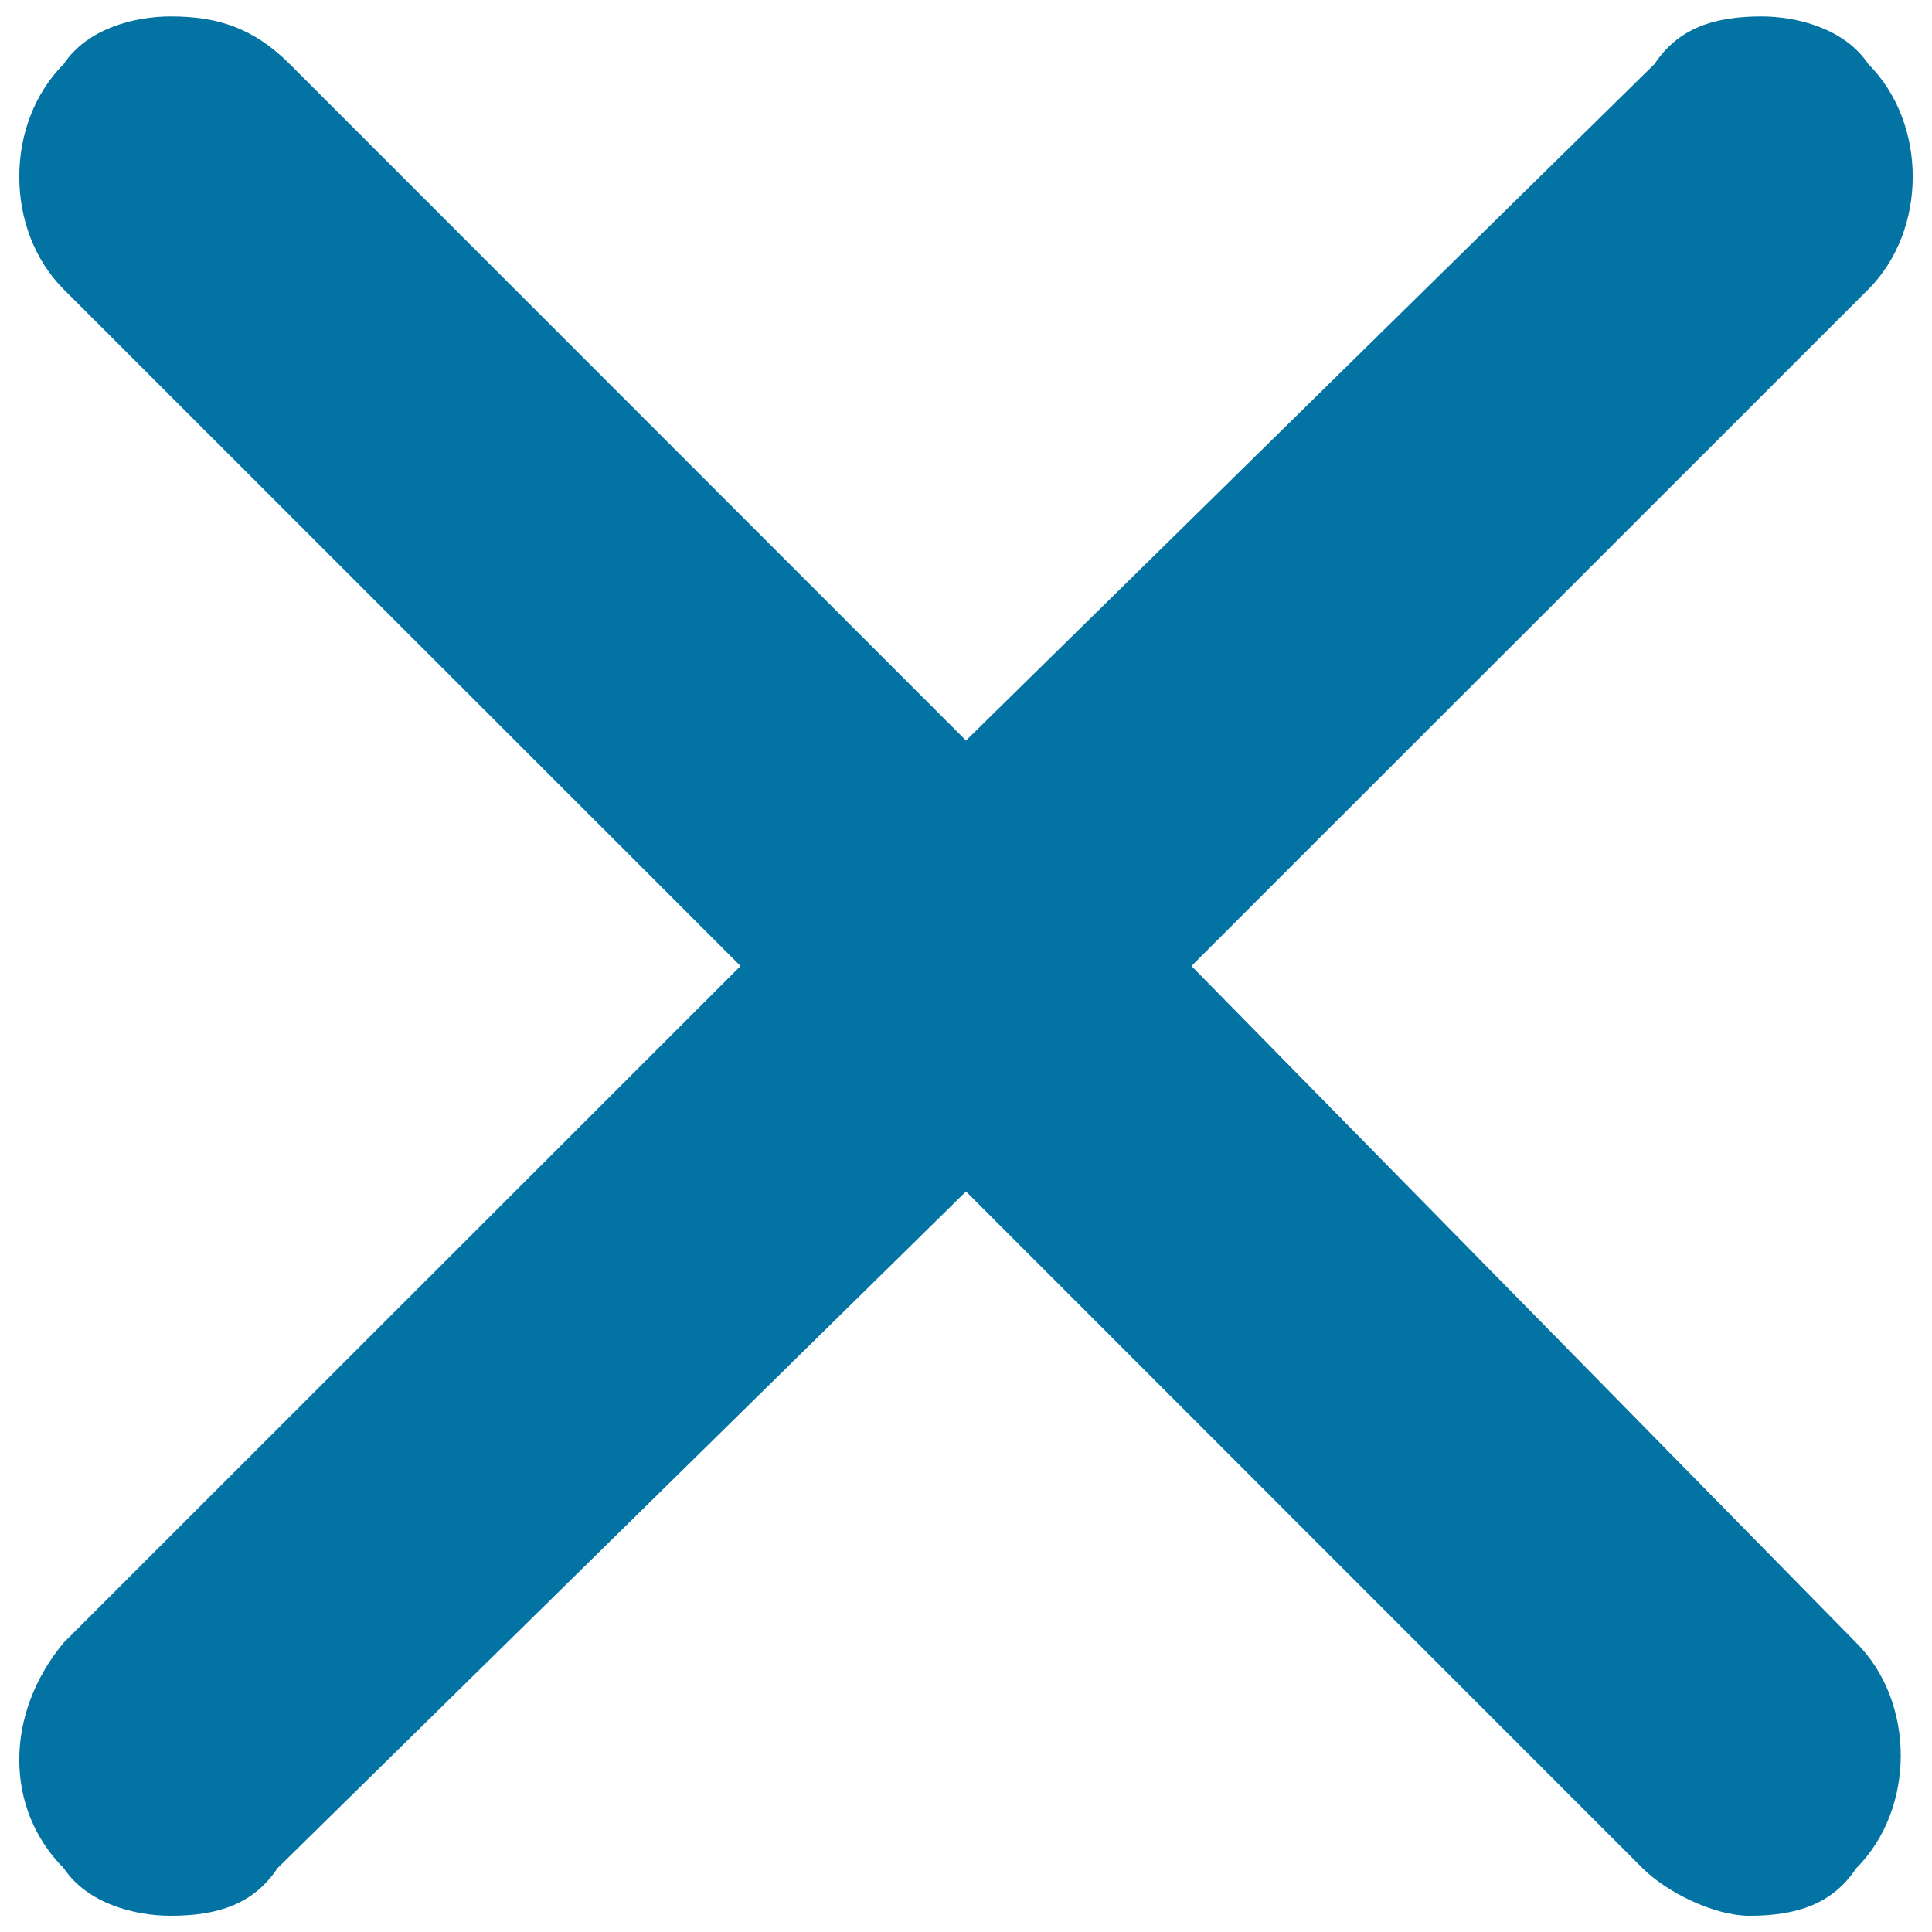 <svg xmlns="http://www.w3.org/2000/svg" viewBox="0 0 1000 1000" style="fill:#0273a2">
<title>Close Simple SVG icon</title>
<path d="M33,967L33,967c12.3,18.4,36.9,24.6,55.3,24.6c24.6,0,43-6.1,55.3-24.6L500,616.7L850.2,967c12.3,12.3,36.9,24.6,55.3,24.6c24.6,0,43-6.1,55.3-24.6c30.7-30.7,30.7-86,0-116.7L616.7,500L967,149.8c30.7-30.7,30.7-86,0-116.7c-12.3-18.4-36.9-24.6-55.3-24.6c-24.6,0-43,6.1-55.3,24.6L500,383.3L149.8,33C131.3,14.6,112.9,8.5,88.3,8.5c-18.4,0-43,6.1-55.3,24.6c-30.7,30.7-30.7,86,0,116.7L383.3,500L33,850.2C2.3,887.1,2.3,936.2,33,967z"/>
</svg>